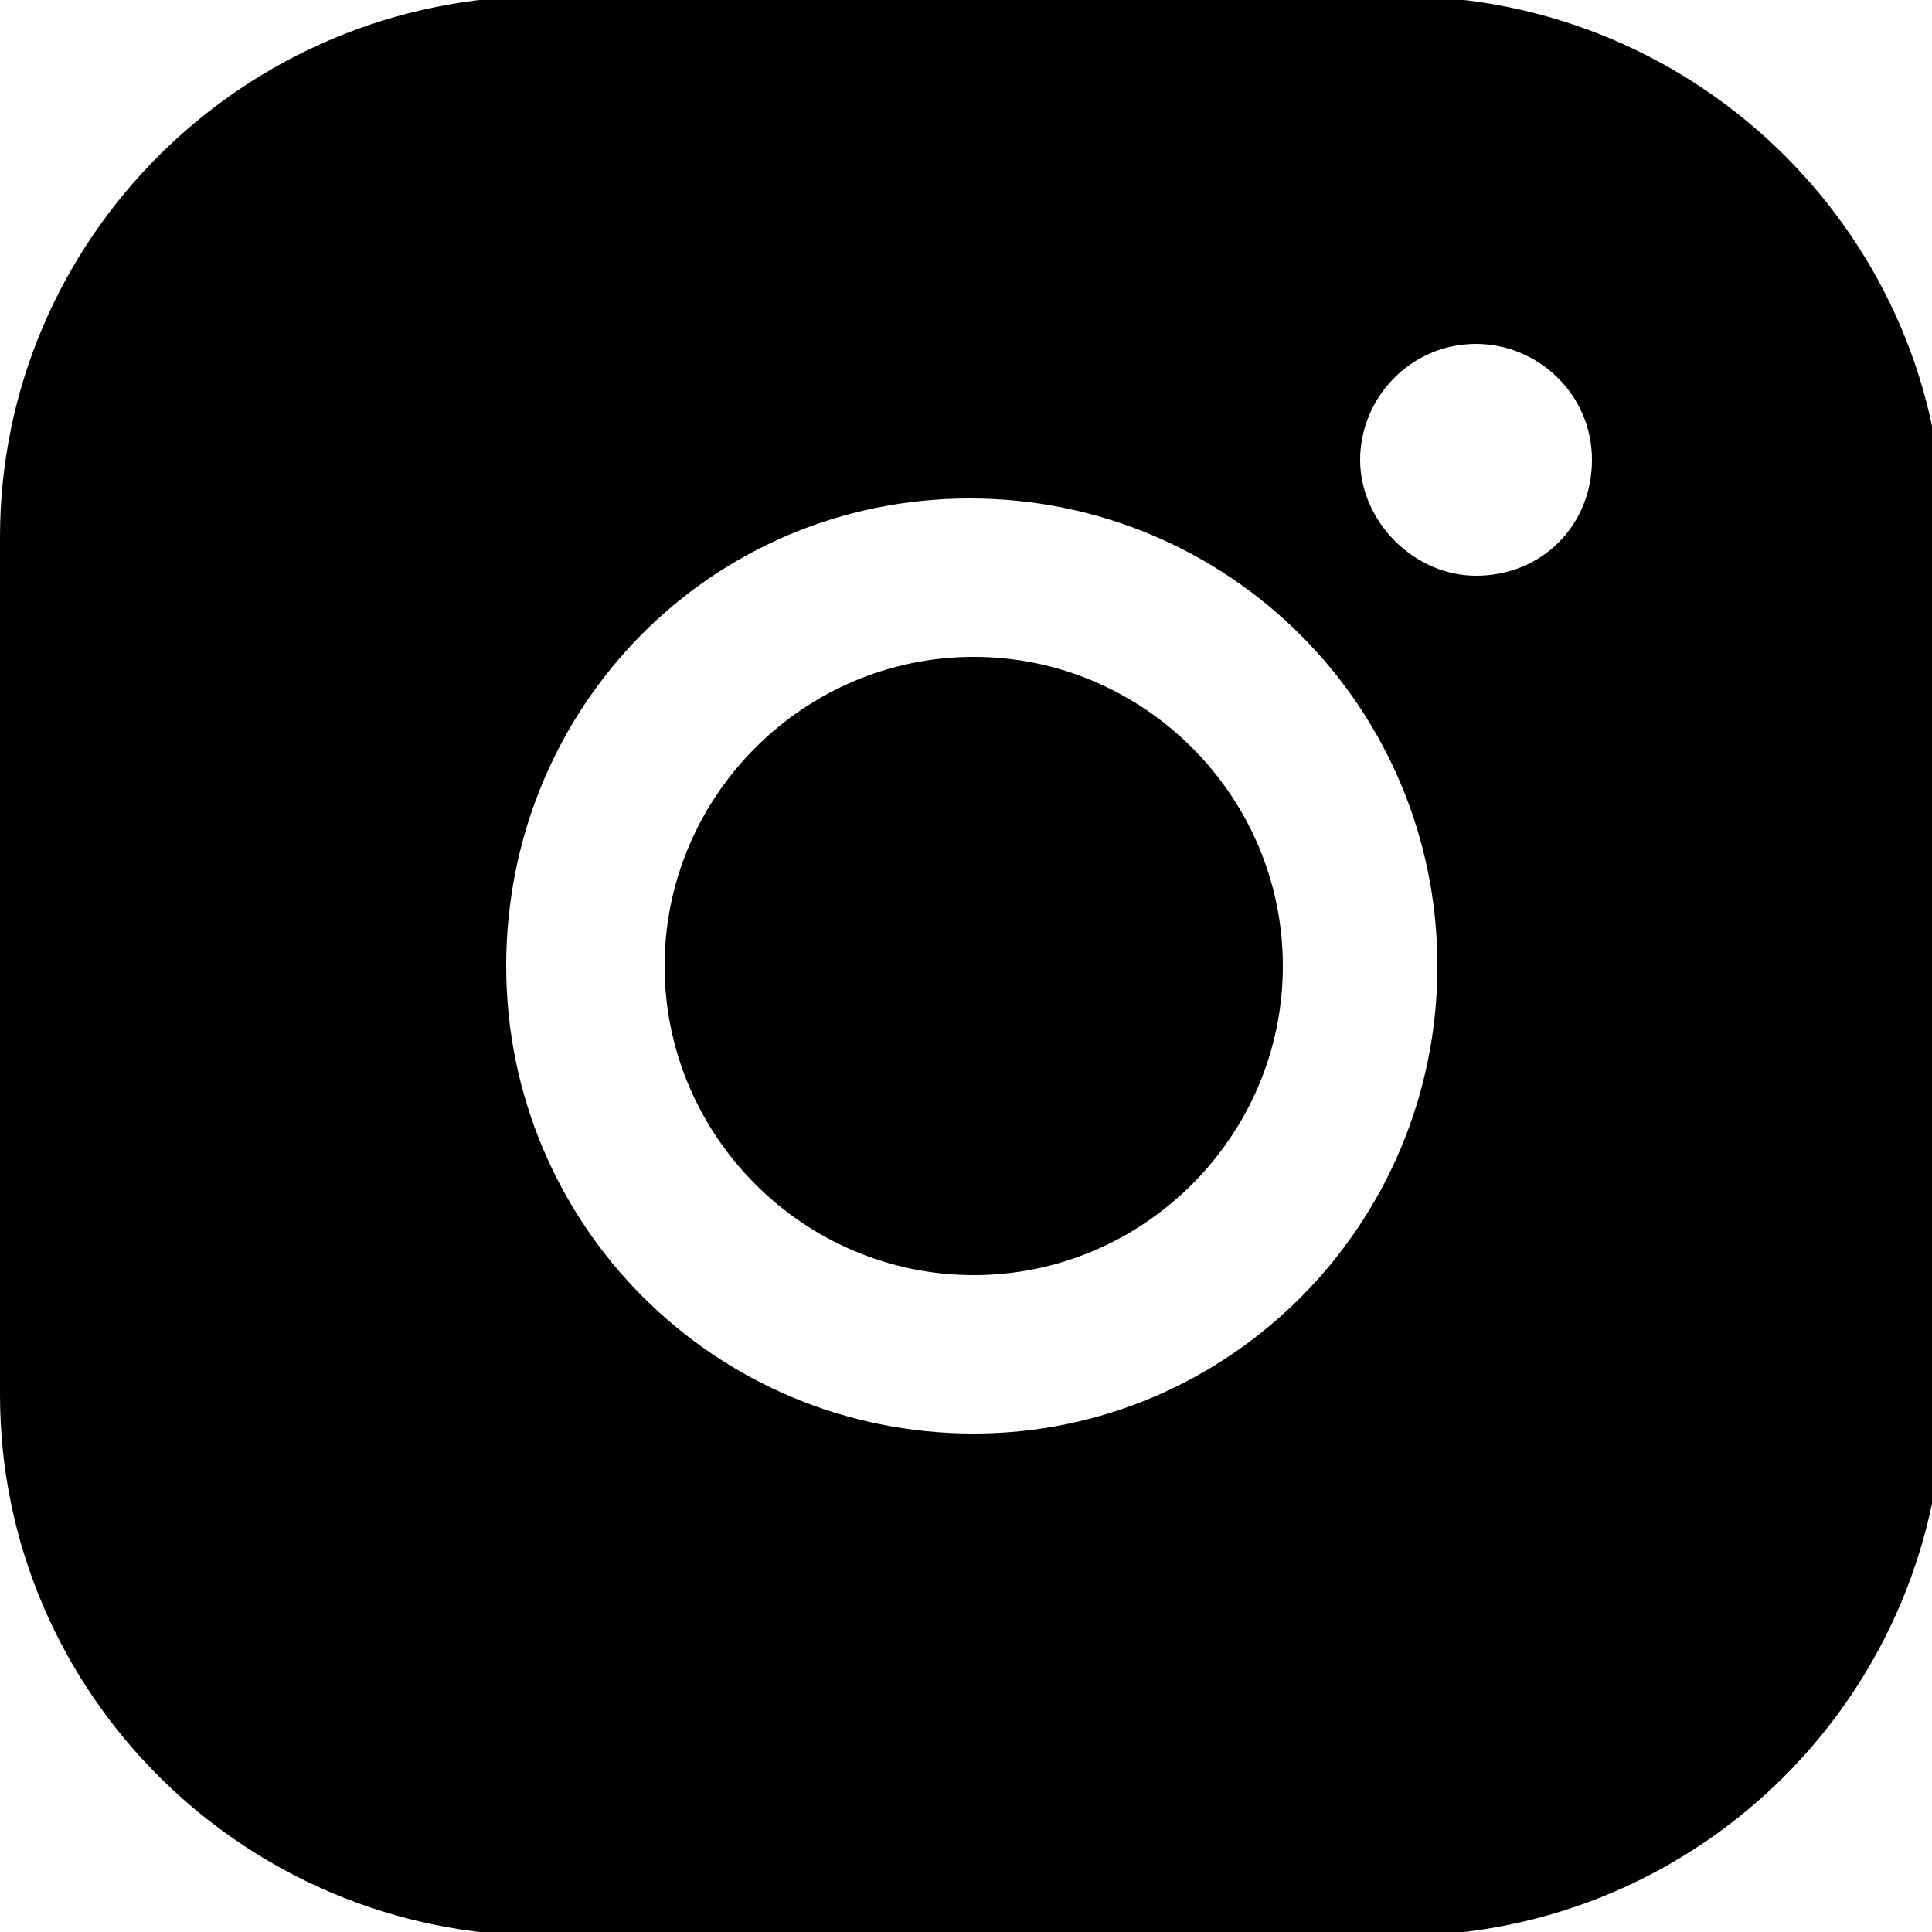 <?xml version="1.0" encoding="utf-8"?>
<!-- Generator: Adobe Illustrator 25.0.1, SVG Export Plug-In . SVG Version: 6.00 Build 0)  -->
<svg version="1.1" id="Calque_1" xmlns="http://www.w3.org/2000/svg" xmlns:xlink="http://www.w3.org/1999/xlink" x="0px" y="0px"
	 viewBox="0 0 50 50" style="enable-background:new 0 0 50 50;" xml:space="preserve">
<style type="text/css">
	.st0{display:none;}
	.st1{display:inline;}
	.st2{fill:#CCBAAE;}
	.st3{display:none;fill:#D3CEC9;}
	.st4{display:none;fill:#A8988B;}
</style>
<g class="st0">
	<g class="st1">
		<g>
			<path class="st2" d="M36.6,24.4c0,8.6-9.3,14.9-18.3,9.6c-0.9-0.5-1.7-1.3-2.3-2.1c-3.2-4-3.1-8.2-1.8-11.6l0,0
				c0.1-0.1,0.7-1.6,1.2-2.3c0.3-0.4,0.6-0.8,0.8-1.1c0.1-0.1,0.6-0.7,0.6-0.7s-0.7,0-0.9,0L2.7,15.8C1.2,15.8,0,17,0,18.5v1.8V47
				c0,1.6,1.4,3,3.1,3H47c1.7,0,3.1-1.4,3.1-3.1V20.3v-1.9c0-1.5-1.2-2.7-2.7-2.6l-13.2,0.4c-0.2,0-0.9,0-0.9,0s0.5,0.5,0.6,0.7
				c0.3,0.3,0.6,0.7,0.9,1.2c0.9,1.3,1.1,2.2,1.1,2.2C36.3,21.5,36.6,22.9,36.6,24.4z"/>
			<circle class="st2" cx="25" cy="24.4" r="6.9"/>
			<path class="st2" d="M50,2.6C50,1.2,48.8,0,47.4,0H13.2H2.6C1.2,0,0,1.2,0,2.6v9.9v1c0,1.5,1.2,2.6,2.6,2.6h13.1
				c0.6,0,1.3-0.2,1.7-0.6c2-1.7,4.6-2.8,7.5-2.8s5.5,1,7.5,2.8c0.5,0.4,1.1,0.6,1.7,0.6h13.1c1.5,0,2.6-1.2,2.6-2.6V2.6H50z"/>
		</g>
	</g>
</g>
<path class="st3" d="M37.9,48.3H11.7C6,48.3,1.4,43.6,1.4,37.9V11.7C1.4,6,6,1.4,11.7,1.4h26.3c5.6,0,10.3,4.7,10.3,10.3v26.3
	C48.3,43.6,43.6,48.3,37.9,48.3z"/>
<path class="st0" d="M35.7,45.7H14.3c-5.5,0-10.1-4.5-10.1-10.1v-21C4.2,9,8.8,4.5,14.3,4.5h21.4c5.5,0,10.1,4.5,10.1,10.1v21
	C45.8,41.2,41.2,45.7,35.7,45.7z"/>
<circle class="st3" cx="37.7" cy="11.6" r="2.3"/>
<circle class="st3" cx="25" cy="25" r="11.2"/>
<circle class="st4" cx="25" cy="25.2" r="9"/>
<path class="st4" d="M16.6,25.2c0-4.6,3.7-8.4,8.4-8.4s8.4,3.7,8.4,8.4s-3.7,8.4-8.4,8.4S16.6,29.8,16.6,25.2 M12.1,25.2
	c0,7.1,5.8,12.9,12.9,12.9s12.9-5.8,12.9-12.9S32.1,12.3,25,12.3S12.1,18.1,12.1,25.2 M35.4,11.8c0,1.7,1.3,3,3,3c1.7,0,3-1.3,3-3
	s-1.3-3-3-3S35.4,10.2,35.4,11.8 M14.9,45.6c-2.4-0.1-3.8-0.5-4.7-0.9c-1.2-0.5-2-1-2.9-1.9C6.4,42,5.9,41.2,5.5,40
	c-0.3-0.9-0.8-2.2-0.9-4.7c-0.1-2.6-0.1-3.4-0.1-10.1s0-7.5,0.1-10.1c0.1-2.4,0.5-3.8,0.9-4.7c0.5-1.2,1-2,1.9-2.9
	C8.2,6.6,9,6.1,10.2,5.6c0.9-0.3,2.2-0.8,4.7-0.9c2.6-0.1,3.4-0.1,10.1-0.1c6.7,0,7.5,0,10.1,0.1c2.4,0.1,3.8,0.5,4.7,0.9
	c1.2,0.5,2,1,2.9,1.9c0.9,0.9,1.4,1.7,1.9,2.9c0.3,0.9,0.8,2.2,0.9,4.7c0.1,2.6,0.1,3.4,0.1,10.1c0,6.7,0,7.5-0.1,10.1
	c-0.1,2.4-0.5,3.8-0.9,4.7c-0.5,1.2-1,2-1.9,2.9s-1.7,1.4-2.9,1.9c-0.9,0.3-2.2,0.8-4.7,0.9c-2.6,0.1-3.4,0.1-10.1,0.1
	C18.3,45.8,17.5,45.7,14.9,45.6 M14.7,0.3C12,0.4,10.2,0.8,8.6,1.4c-1.6,0.6-3,1.5-4.4,2.9C2.7,5.7,1.9,7.1,1.2,8.8
	c-0.6,1.6-1,3.4-1.2,6.1C0,17.5-0.1,18.4-0.1,25.2s0,7.7,0.2,10.3c0.1,2.7,0.5,4.5,1.2,6.1c0.6,1.6,1.5,3,2.9,4.4
	c1.4,1.4,2.8,2.3,4.4,2.9c1.6,0.6,3.4,1,6.1,1.2c2.7,0.1,3.5,0.2,10.3,0.2c6.8,0,7.7,0,10.3-0.2c2.7-0.1,4.5-0.5,6.1-1.2
	c1.6-0.6,3-1.5,4.4-2.9c1.4-1.4,2.3-2.8,2.9-4.4c0.6-1.6,1-3.4,1.2-6.1c0.1-2.7,0.1-3.5,0.1-10.3s0-7.7-0.1-10.3
	c-0.1-2.7-0.5-4.5-1.2-6.1c-0.6-1.6-1.5-3-2.9-4.4c-1.4-1.4-2.8-2.3-4.4-2.9c-1.6-0.6-3.4-1-6.1-1.2C32.7,0.2,31.8,0.1,25,0.1
	C18.2,0.1,17.3,0.2,14.7,0.3"/>
<g class="st0">
	<g class="st1">
		<path d="M37.4,0H12.5C5.6,0,0,5.7,0,12.6v24.9C0,44.4,5.6,50,12.5,50h24.9C44.4,50,50,44.4,50,37.5V12.6C50,5.7,44.3,0,37.4,0z
			 M37.4,18.7c0,0.3,0,0.6,0,0.8c0,8.3-6.4,17.9-18.2,17.9c-3.6,0-7-1-9.8-2.8c0.5,0,1,0.1,1.5,0.1c3,0,5.8-1,7.9-2.7
			c-2.8,0-5.2-1.9-6-4.4c0.4,0.1,0.8,0.1,1.2,0.1c0.6,0,1.2-0.1,1.7-0.2c-2.9-0.6-5-3.1-5-6.2v-0.1c0.8,0.5,1.8,0.8,2.9,0.8
			c-1.7-1.1-2.9-3.1-2.9-5.2c0-1.2,0.3-2.2,0.9-3.2c3.2,3.8,7.9,6.3,13.2,6.6c-0.1-0.5-0.2-1-0.2-1.4c0-3.5,2.9-6.3,6.4-6.3
			c1.8,0,3.5,0.8,4.7,2c1.5-0.3,2.8-0.8,4-1.5c-0.5,1.5-1.5,2.7-2.8,3.5c1.3-0.2,2.5-0.5,3.7-1C39.7,16.8,38.6,17.9,37.4,18.7z"/>
	</g>
</g>
<g class="st0">
	<path class="st1" d="M27.5,0H2.3C1,0-0.1,1.1-0.1,2.4v23.8c0,1.3,1.1,2.4,2.4,2.4h25.2c1.3,0,2.4-1.1,2.4-2.4V2.4
		C29.9,1.1,28.8,0,27.5,0z M20,8.5c-0.6-0.4-1.1-0.6-1.7-0.6c-0.6,0-1.1,0.2-1.4,0.4c-0.3,0.3-0.4,0.7-0.4,1.5v1.1h3.2l-0.7,3h-2.5
		v9.9h-4.1v-9.9h-1.9v-3h1.9V9.6c0-1.2,0.1-1.9,0.4-2.5c0.3-0.6,0.8-1.2,1.6-1.6c0.8-0.4,1.9-0.6,3-0.6c1.2,0,2.1,0.4,3.3,0.7
		L20,8.5z"/>
</g>
<g class="st0">
	<path class="st1" d="M46,1.2H4c-2.2,0-4,1.8-4,4v39.7c0,2.2,1.8,4,4,4h42c2.2,0,4-1.8,4-4V5.1C50,3,48.2,1.2,46,1.2z M33.6,15.3
		c-1-0.6-1.9-1.1-2.9-1.1c-1,0-1.9,0.3-2.3,0.7c-0.4,0.4-0.7,1.2-0.7,2.4v1.8h5.4L32,24.1h-4.2v16.4H21V24.1h-3.2v-4.9H21v-1.9
		c0-2,0.2-3.2,0.7-4.2c0.5-1,1.4-2.1,2.6-2.7c1.3-0.6,3.1-0.9,5.1-0.9c2,0,3.5,0.7,5.4,1.2L33.6,15.3z"/>
</g>
<path d="M33.2,25c0,4.4-3.6,8-8,8s-8-3.6-8-8s3.6-8,8-8C29.6,17,33.2,20.6,33.2,25z M50.3,13.9v22.1c0,7.8-6.3,14.1-14.1,14.1H14.1
	C6.3,50.1,0,43.8,0,36.1V13.9C0,6.2,6.3-0.1,14.1-0.1h22.1C44-0.1,50.3,6.2,50.3,13.9z M37.2,25c0-6.7-5.4-12.1-12.1-12.1
	S13.1,18.3,13.1,25s5.4,12.1,12.1,12.1C31.8,37.1,37.2,31.7,37.2,25z M41.2,11.9c0-1.7-1.4-3-3-3c-1.7,0-3,1.4-3,3s1.4,3,3,3
	C39.9,14.9,41.2,13.6,41.2,11.9z"/>
</svg>
